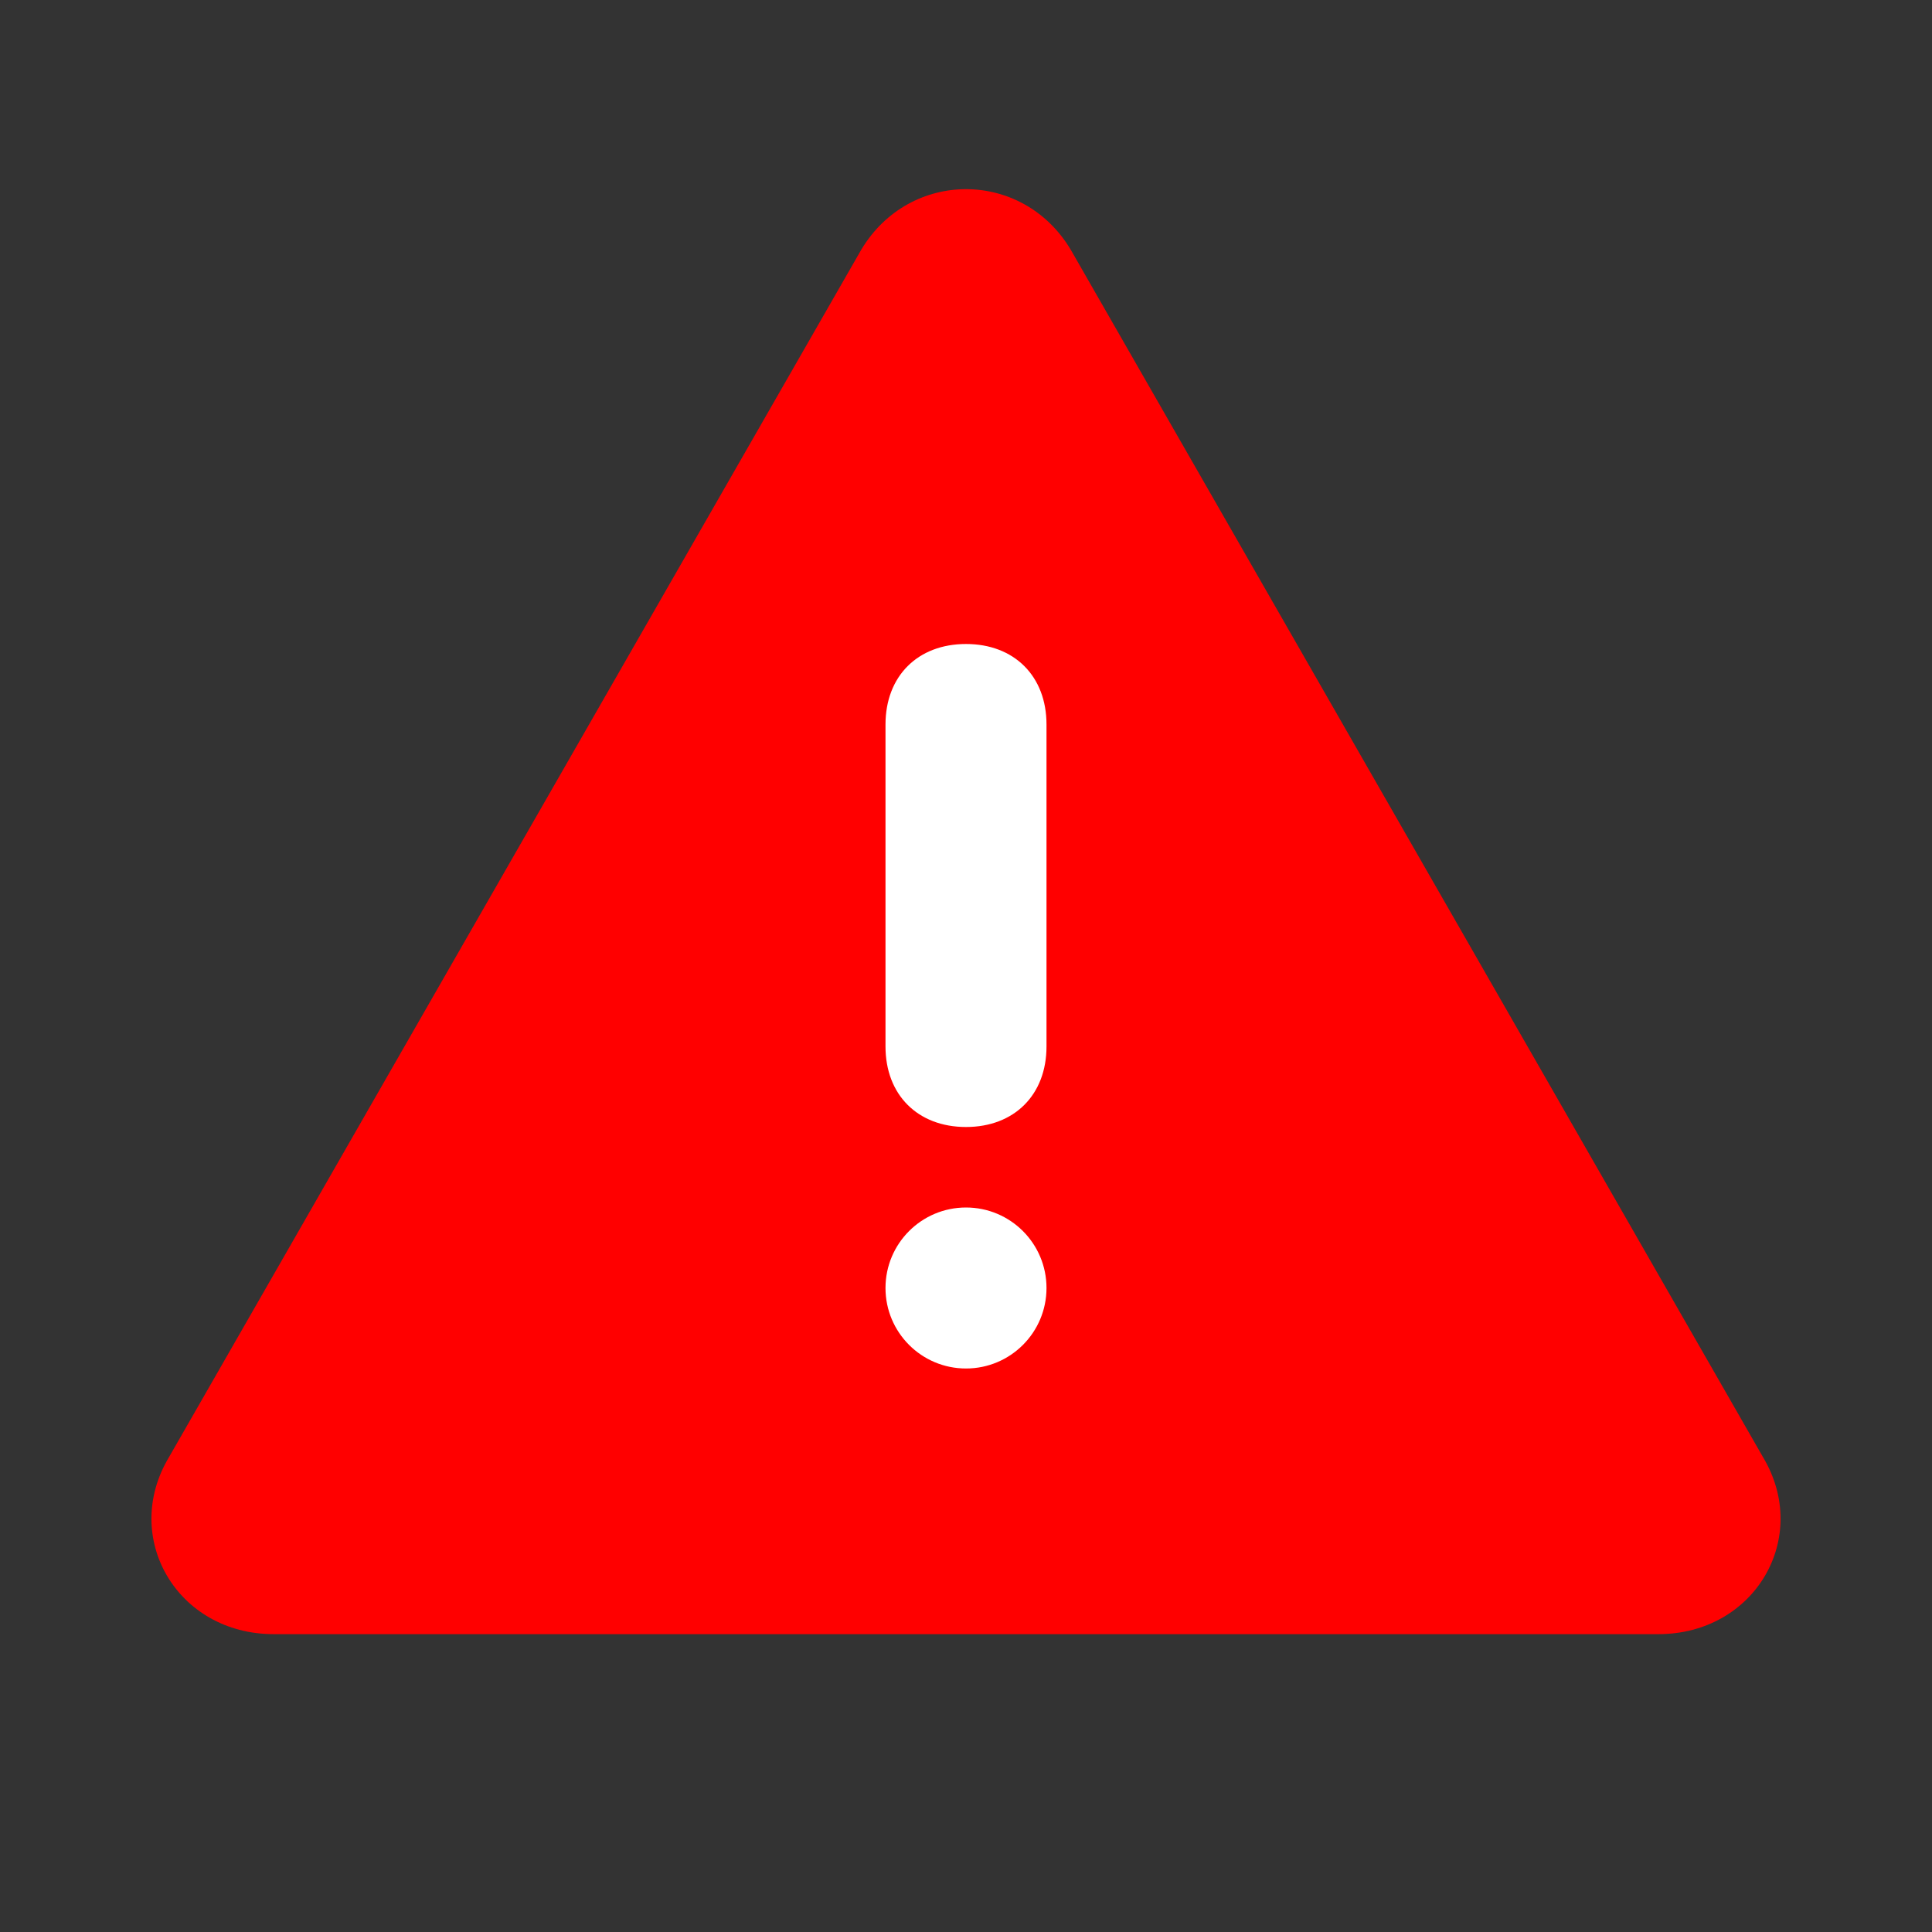 <svg xmlns="http://www.w3.org/2000/svg" viewBox="0 0 24 24">
  <rect x="0" y="0" width="24" height="24" fill="#333333" stroke="none"/>
  <style>
    .cls-1 {
      fill: none;
    }
    .cls-2 {
      fill: #f00;
    }
    .cls-3 {
      fill: #fff;
    }
  </style>
  <path class="cls-1" d="M24,0v24H0V0h24ZM12.6,23.3h0s0,0,0,0h0s0,0,0,0h0s0,0,0,0h0s0,.4,0,.4h0s0,0,0,0h.1c0,0,0,0,0,0h0s.1,0,.1,0h0s0,0,0,0v-.4s0,0,0,0h0ZM12.9,23.1h0s-.2,0-.2,0h0s0,0,0,0v.4s0,0,0,0h0s.2,0,.2,0c0,0,0,0,0,0h0s0-.6,0-.6c0,0,0,0,0,0h0ZM12.1,23.1s0,0,0,0h0s0,.6,0,.6c0,0,0,0,0,0h0s.2,0,.2,0h0s0,0,0,0v-.4s0,0,0,0h0s-.2-.1-.2-.1Z" />
  <path class="cls-2" d="M13.3,3.1l8.6,15c.6,1-.1,2.2-1.3,2.2H3.4c-1.2,0-1.9-1.2-1.3-2.2L10.7,3.1c.6-1,2-1,2.6,0Z" />
  <path class="cls-3" d="M12,8c.6,0,1,.4,1,1v4c0,.6-.4,1-1,1s-1-.4-1-1v-4c0-.6.4-1,1-1Z" />
  <circle class="cls-3" cx="12" cy="16" r="1" />
</svg>
